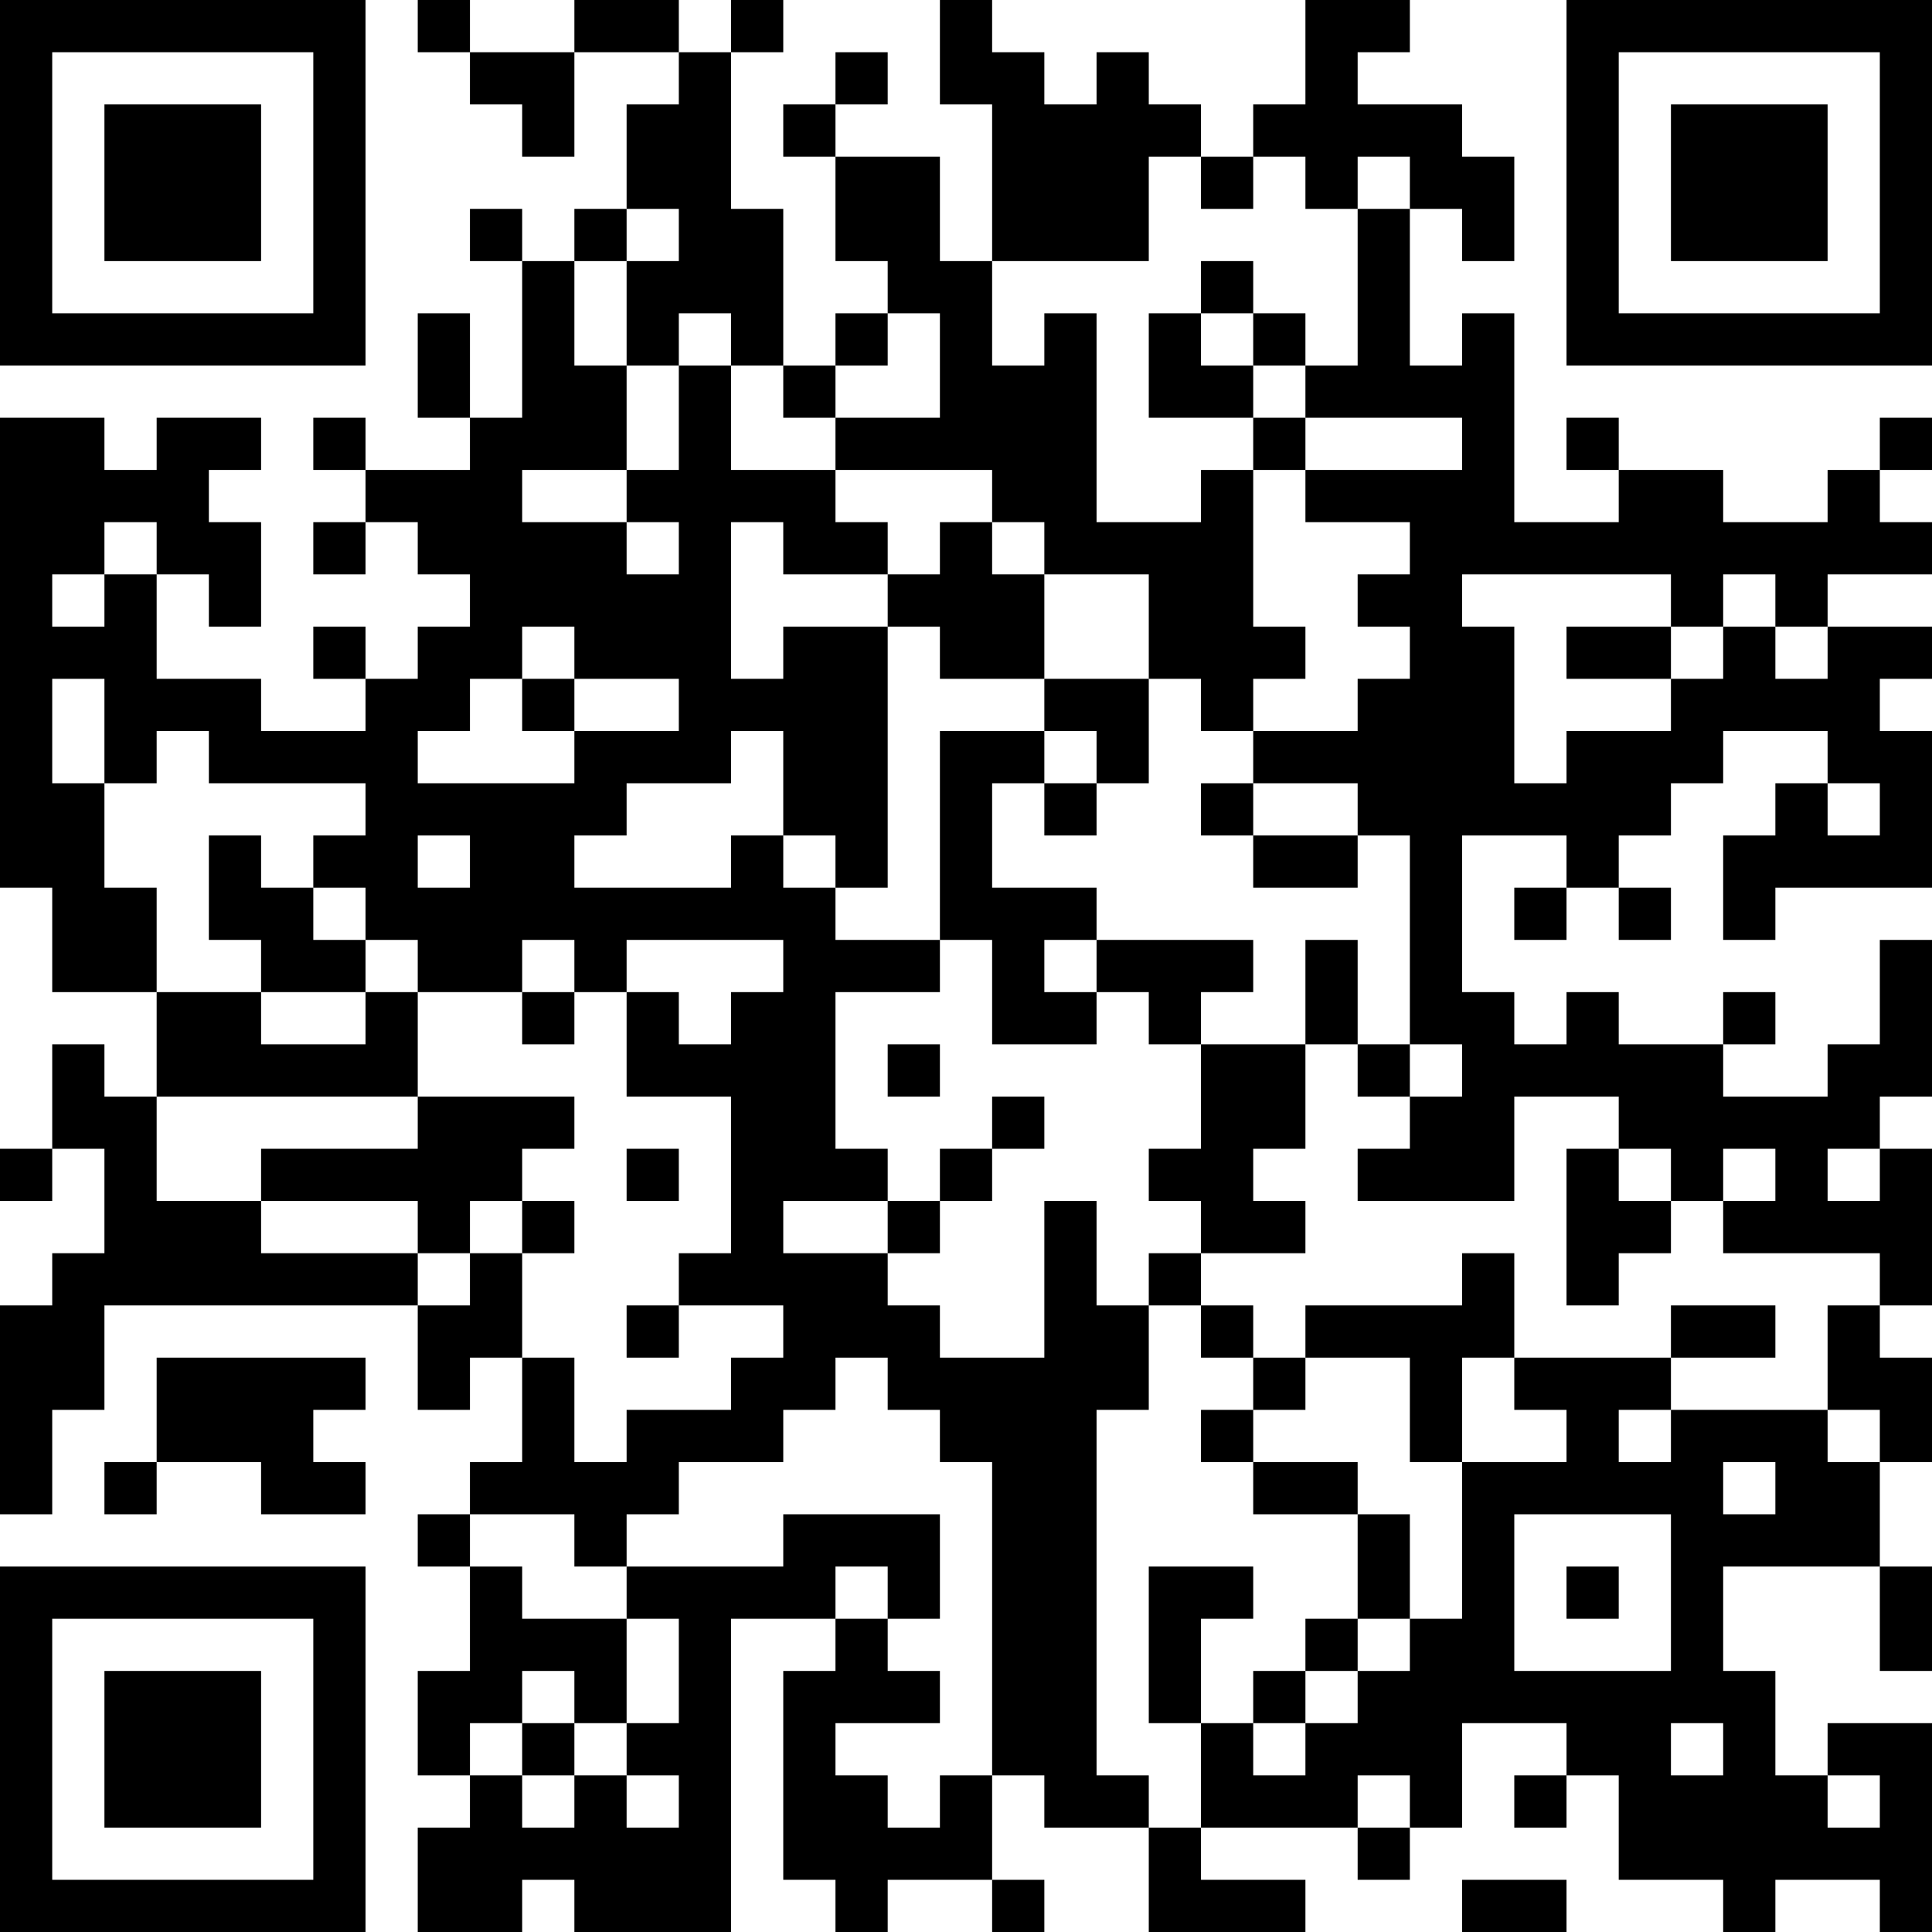 <?xml version="1.0" encoding="UTF-8"?>
<svg xmlns="http://www.w3.org/2000/svg" version="1.1" width="400" height="400" viewBox="0 0 400 400"><rect x="0" y="0" width="400" height="400" fill="#ffffff"/><g transform="scale(10.811)"><g transform="translate(0,0)"><path fill-rule="evenodd" d="M8 0L8 1L9 1L9 2L10 2L10 3L11 3L11 1L13 1L13 2L12 2L12 4L11 4L11 5L10 5L10 4L9 4L9 5L10 5L10 8L9 8L9 6L8 6L8 8L9 8L9 9L7 9L7 8L6 8L6 9L7 9L7 10L6 10L6 11L7 11L7 10L8 10L8 11L9 11L9 12L8 12L8 13L7 13L7 12L6 12L6 13L7 13L7 14L5 14L5 13L3 13L3 11L4 11L4 12L5 12L5 10L4 10L4 9L5 9L5 8L3 8L3 9L2 9L2 8L0 8L0 17L1 17L1 19L3 19L3 21L2 21L2 20L1 20L1 22L0 22L0 23L1 23L1 22L2 22L2 24L1 24L1 25L0 25L0 29L1 29L1 27L2 27L2 25L8 25L8 27L9 27L9 26L10 26L10 28L9 28L9 29L8 29L8 30L9 30L9 32L8 32L8 34L9 34L9 35L8 35L8 37L10 37L10 36L11 36L11 37L14 37L14 31L16 31L16 32L15 32L15 36L16 36L16 37L17 37L17 36L19 36L19 37L20 37L20 36L19 36L19 34L20 34L20 35L22 35L22 37L25 37L25 36L23 36L23 35L26 35L26 36L27 36L27 35L28 35L28 33L30 33L30 34L29 34L29 35L30 35L30 34L31 34L31 36L33 36L33 37L34 37L34 36L36 36L36 37L37 37L37 33L35 33L35 34L34 34L34 32L33 32L33 30L36 30L36 32L37 32L37 30L36 30L36 28L37 28L37 26L36 26L36 25L37 25L37 22L36 22L36 21L37 21L37 18L36 18L36 20L35 20L35 21L33 21L33 20L34 20L34 19L33 19L33 20L31 20L31 19L30 19L30 20L29 20L29 19L28 19L28 16L30 16L30 17L29 17L29 18L30 18L30 17L31 17L31 18L32 18L32 17L31 17L31 16L32 16L32 15L33 15L33 14L35 14L35 15L34 15L34 16L33 16L33 18L34 18L34 17L37 17L37 14L36 14L36 13L37 13L37 12L35 12L35 11L37 11L37 10L36 10L36 9L37 9L37 8L36 8L36 9L35 9L35 10L33 10L33 9L31 9L31 8L30 8L30 9L31 9L31 10L29 10L29 6L28 6L28 7L27 7L27 4L28 4L28 5L29 5L29 3L28 3L28 2L26 2L26 1L27 1L27 0L25 0L25 2L24 2L24 3L23 3L23 2L22 2L22 1L21 1L21 2L20 2L20 1L19 1L19 0L18 0L18 2L19 2L19 5L18 5L18 3L16 3L16 2L17 2L17 1L16 1L16 2L15 2L15 3L16 3L16 5L17 5L17 6L16 6L16 7L15 7L15 4L14 4L14 1L15 1L15 0L14 0L14 1L13 1L13 0L11 0L11 1L9 1L9 0ZM22 3L22 5L19 5L19 7L20 7L20 6L21 6L21 10L23 10L23 9L24 9L24 12L25 12L25 13L24 13L24 14L23 14L23 13L22 13L22 11L20 11L20 10L19 10L19 9L16 9L16 8L18 8L18 6L17 6L17 7L16 7L16 8L15 8L15 7L14 7L14 6L13 6L13 7L12 7L12 5L13 5L13 4L12 4L12 5L11 5L11 7L12 7L12 9L10 9L10 10L12 10L12 11L13 11L13 10L12 10L12 9L13 9L13 7L14 7L14 9L16 9L16 10L17 10L17 11L15 11L15 10L14 10L14 13L15 13L15 12L17 12L17 17L16 17L16 16L15 16L15 14L14 14L14 15L12 15L12 16L11 16L11 17L14 17L14 16L15 16L15 17L16 17L16 18L18 18L18 19L16 19L16 22L17 22L17 23L15 23L15 24L17 24L17 25L18 25L18 26L20 26L20 23L21 23L21 25L22 25L22 27L21 27L21 34L22 34L22 35L23 35L23 33L24 33L24 34L25 34L25 33L26 33L26 32L27 32L27 31L28 31L28 28L30 28L30 27L29 27L29 26L32 26L32 27L31 27L31 28L32 28L32 27L35 27L35 28L36 28L36 27L35 27L35 25L36 25L36 24L33 24L33 23L34 23L34 22L33 22L33 23L32 23L32 22L31 22L31 21L29 21L29 23L26 23L26 22L27 22L27 21L28 21L28 20L27 20L27 16L26 16L26 15L24 15L24 14L26 14L26 13L27 13L27 12L26 12L26 11L27 11L27 10L25 10L25 9L28 9L28 8L25 8L25 7L26 7L26 4L27 4L27 3L26 3L26 4L25 4L25 3L24 3L24 4L23 4L23 3ZM23 5L23 6L22 6L22 8L24 8L24 9L25 9L25 8L24 8L24 7L25 7L25 6L24 6L24 5ZM23 6L23 7L24 7L24 6ZM2 10L2 11L1 11L1 12L2 12L2 11L3 11L3 10ZM18 10L18 11L17 11L17 12L18 12L18 13L20 13L20 14L18 14L18 18L19 18L19 20L21 20L21 19L22 19L22 20L23 20L23 22L22 22L22 23L23 23L23 24L22 24L22 25L23 25L23 26L24 26L24 27L23 27L23 28L24 28L24 29L26 29L26 31L25 31L25 32L24 32L24 33L25 33L25 32L26 32L26 31L27 31L27 29L26 29L26 28L24 28L24 27L25 27L25 26L27 26L27 28L28 28L28 26L29 26L29 24L28 24L28 25L25 25L25 26L24 26L24 25L23 25L23 24L25 24L25 23L24 23L24 22L25 22L25 20L26 20L26 21L27 21L27 20L26 20L26 18L25 18L25 20L23 20L23 19L24 19L24 18L21 18L21 17L19 17L19 15L20 15L20 16L21 16L21 15L22 15L22 13L20 13L20 11L19 11L19 10ZM28 11L28 12L29 12L29 15L30 15L30 14L32 14L32 13L33 13L33 12L34 12L34 13L35 13L35 12L34 12L34 11L33 11L33 12L32 12L32 11ZM10 12L10 13L9 13L9 14L8 14L8 15L11 15L11 14L13 14L13 13L11 13L11 12ZM30 12L30 13L32 13L32 12ZM1 13L1 15L2 15L2 17L3 17L3 19L5 19L5 20L7 20L7 19L8 19L8 21L3 21L3 23L5 23L5 24L8 24L8 25L9 25L9 24L10 24L10 26L11 26L11 28L12 28L12 27L14 27L14 26L15 26L15 25L13 25L13 24L14 24L14 21L12 21L12 19L13 19L13 20L14 20L14 19L15 19L15 18L12 18L12 19L11 19L11 18L10 18L10 19L8 19L8 18L7 18L7 17L6 17L6 16L7 16L7 15L4 15L4 14L3 14L3 15L2 15L2 13ZM10 13L10 14L11 14L11 13ZM20 14L20 15L21 15L21 14ZM23 15L23 16L24 16L24 17L26 17L26 16L24 16L24 15ZM35 15L35 16L36 16L36 15ZM4 16L4 18L5 18L5 19L7 19L7 18L6 18L6 17L5 17L5 16ZM8 16L8 17L9 17L9 16ZM20 18L20 19L21 19L21 18ZM10 19L10 20L11 20L11 19ZM17 20L17 21L18 21L18 20ZM8 21L8 22L5 22L5 23L8 23L8 24L9 24L9 23L10 23L10 24L11 24L11 23L10 23L10 22L11 22L11 21ZM19 21L19 22L18 22L18 23L17 23L17 24L18 24L18 23L19 23L19 22L20 22L20 21ZM12 22L12 23L13 23L13 22ZM30 22L30 25L31 25L31 24L32 24L32 23L31 23L31 22ZM35 22L35 23L36 23L36 22ZM12 25L12 26L13 26L13 25ZM32 25L32 26L34 26L34 25ZM3 26L3 28L2 28L2 29L3 29L3 28L5 28L5 29L7 29L7 28L6 28L6 27L7 27L7 26ZM16 26L16 27L15 27L15 28L13 28L13 29L12 29L12 30L11 30L11 29L9 29L9 30L10 30L10 31L12 31L12 33L11 33L11 32L10 32L10 33L9 33L9 34L10 34L10 35L11 35L11 34L12 34L12 35L13 35L13 34L12 34L12 33L13 33L13 31L12 31L12 30L15 30L15 29L18 29L18 31L17 31L17 30L16 30L16 31L17 31L17 32L18 32L18 33L16 33L16 34L17 34L17 35L18 35L18 34L19 34L19 28L18 28L18 27L17 27L17 26ZM33 28L33 29L34 29L34 28ZM29 29L29 32L32 32L32 29ZM22 30L22 33L23 33L23 31L24 31L24 30ZM30 30L30 31L31 31L31 30ZM10 33L10 34L11 34L11 33ZM32 33L32 34L33 34L33 33ZM26 34L26 35L27 35L27 34ZM35 34L35 35L36 35L36 34ZM28 36L28 37L30 37L30 36ZM0 0L0 7L7 7L7 0ZM1 1L1 6L6 6L6 1ZM2 2L2 5L5 5L5 2ZM30 0L30 7L37 7L37 0ZM31 1L31 6L36 6L36 1ZM32 2L32 5L35 5L35 2ZM0 30L0 37L7 37L7 30ZM1 31L1 36L6 36L6 31ZM2 32L2 35L5 35L5 32Z" fill="#000000"/></g></g></svg>
